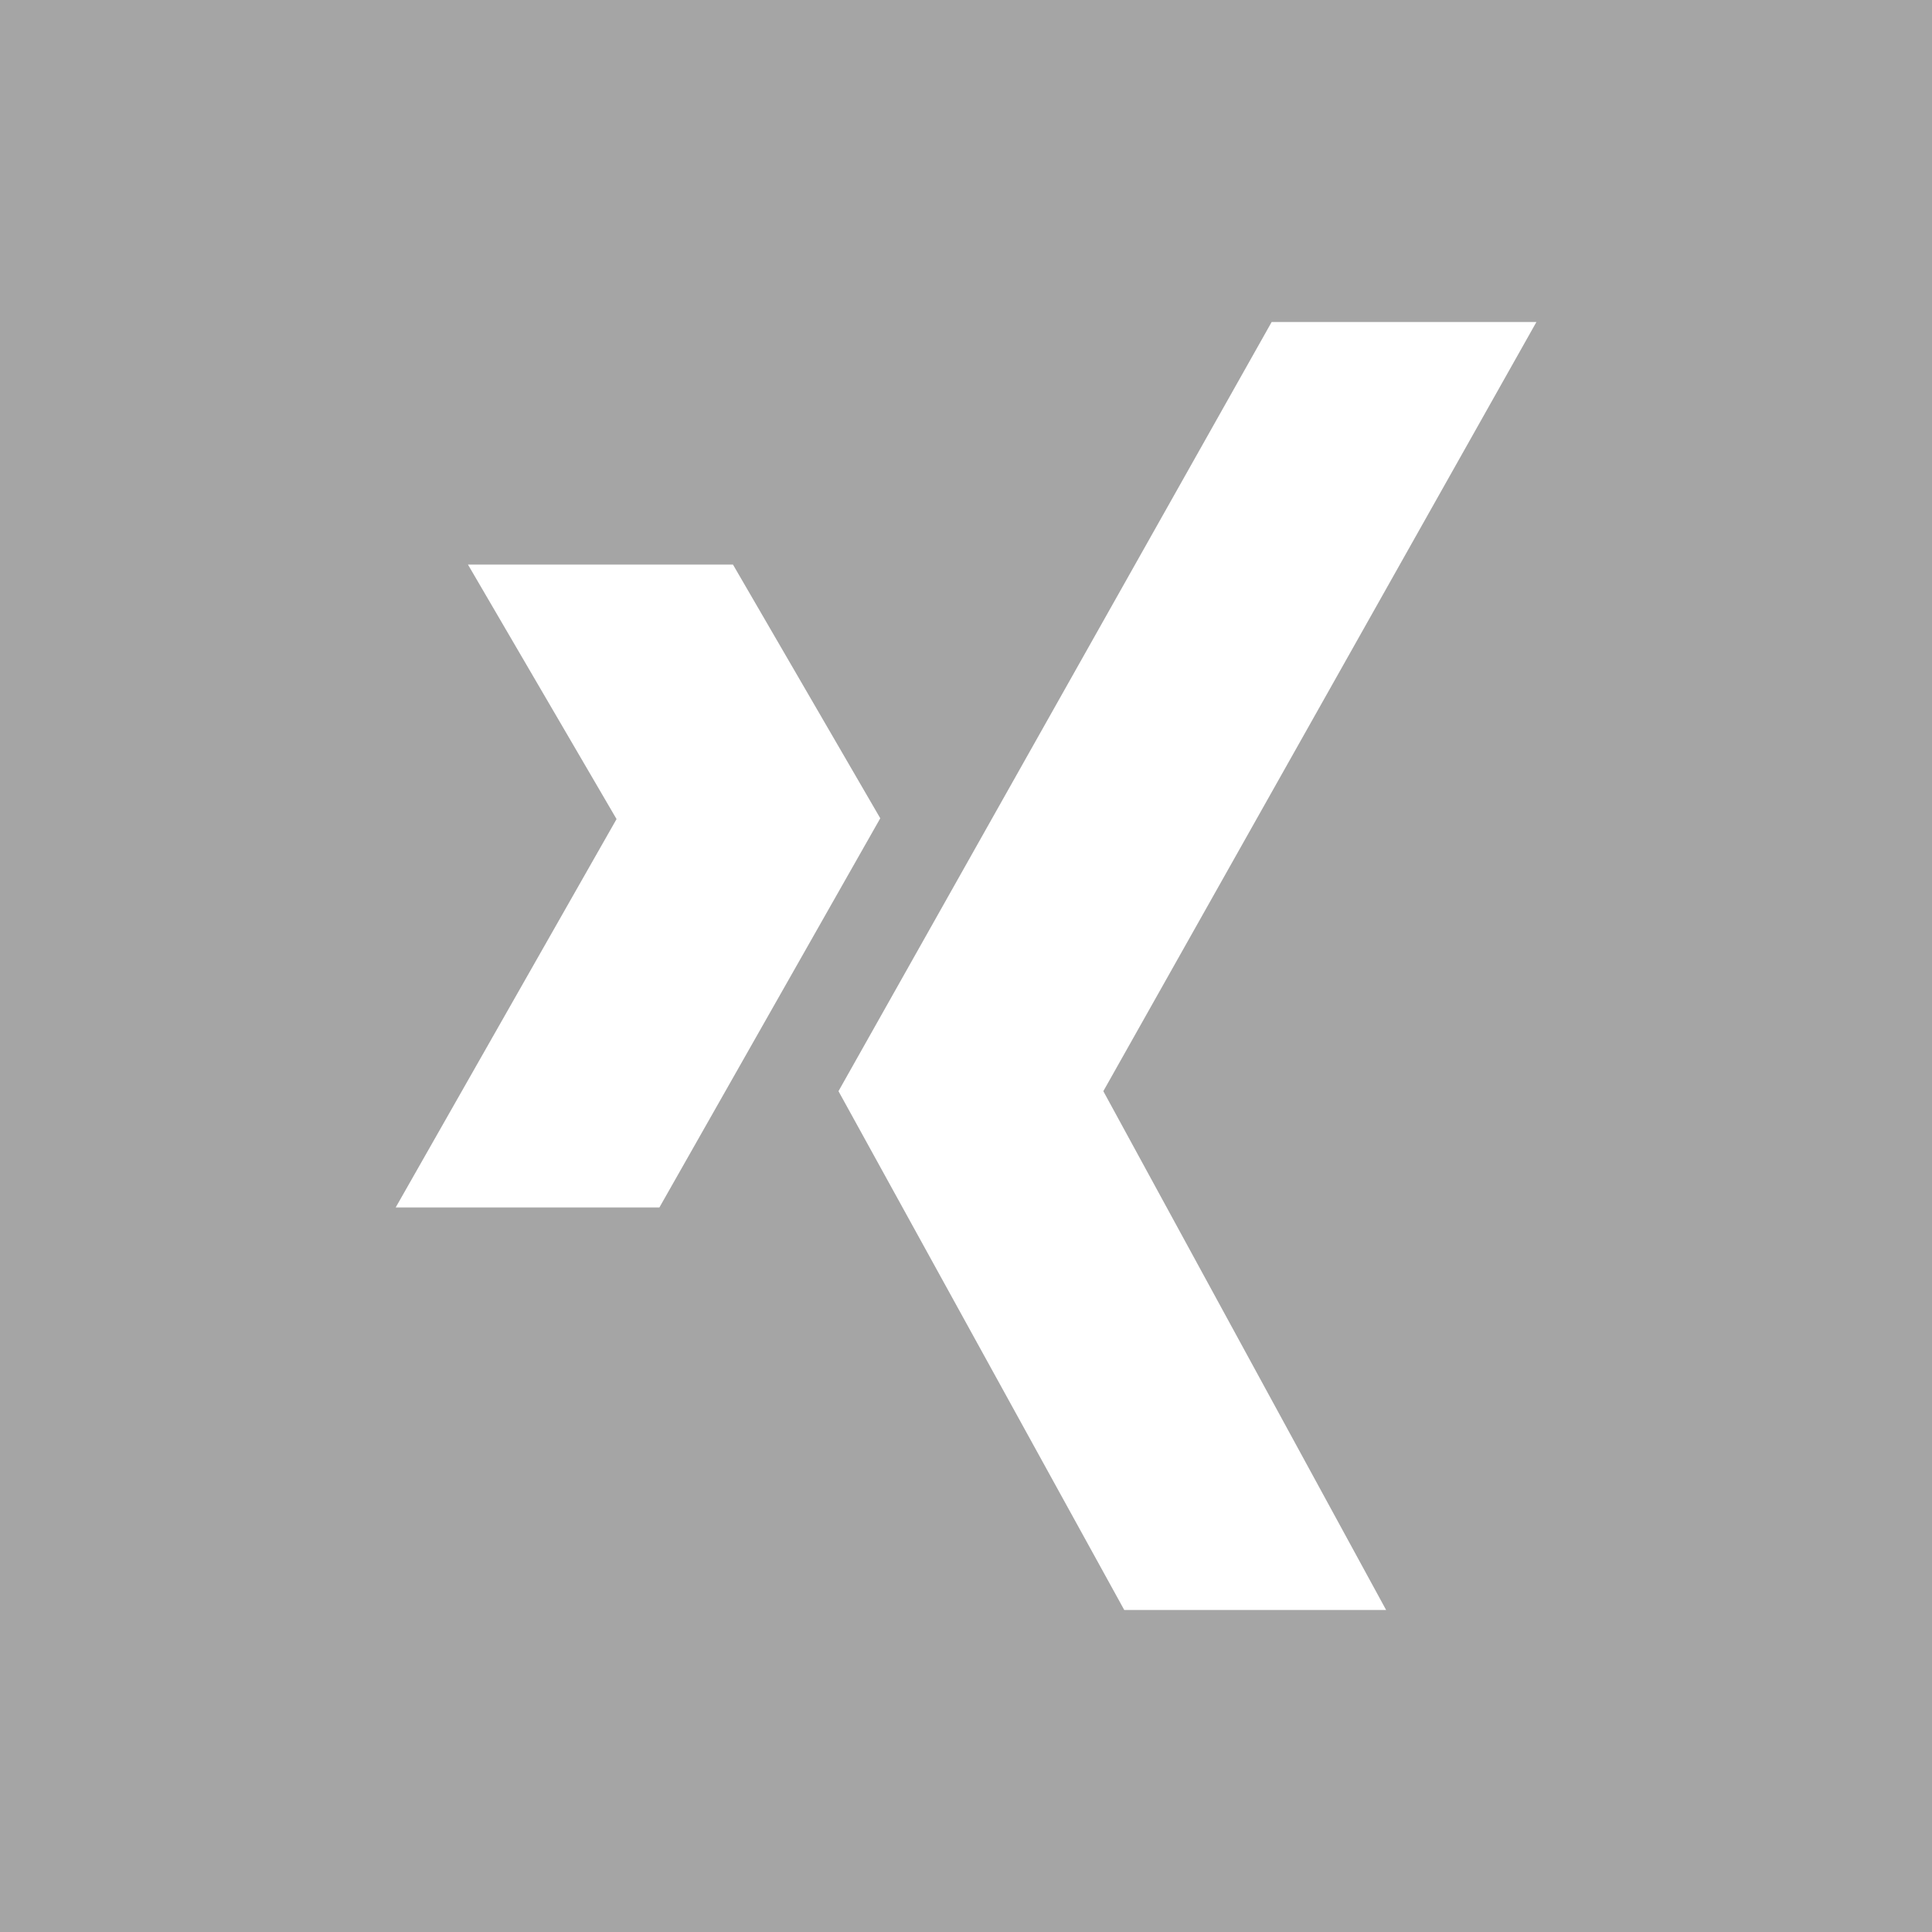 <svg xmlns="http://www.w3.org/2000/svg" width="24" height="24" viewBox="0 0 24 24" fill="#a5a5a5"><path d="M0 0v24h24v-24h-24zm4.915 15l2.744-4.825-1.846-3.162h3.292l1.83 3.152-2.744 4.835h-3.276zm12.304 5h-3.253l-3.55-6.445 5.381-9.555h3.289l-5.38 9.555 3.513 6.445z"/></svg>
